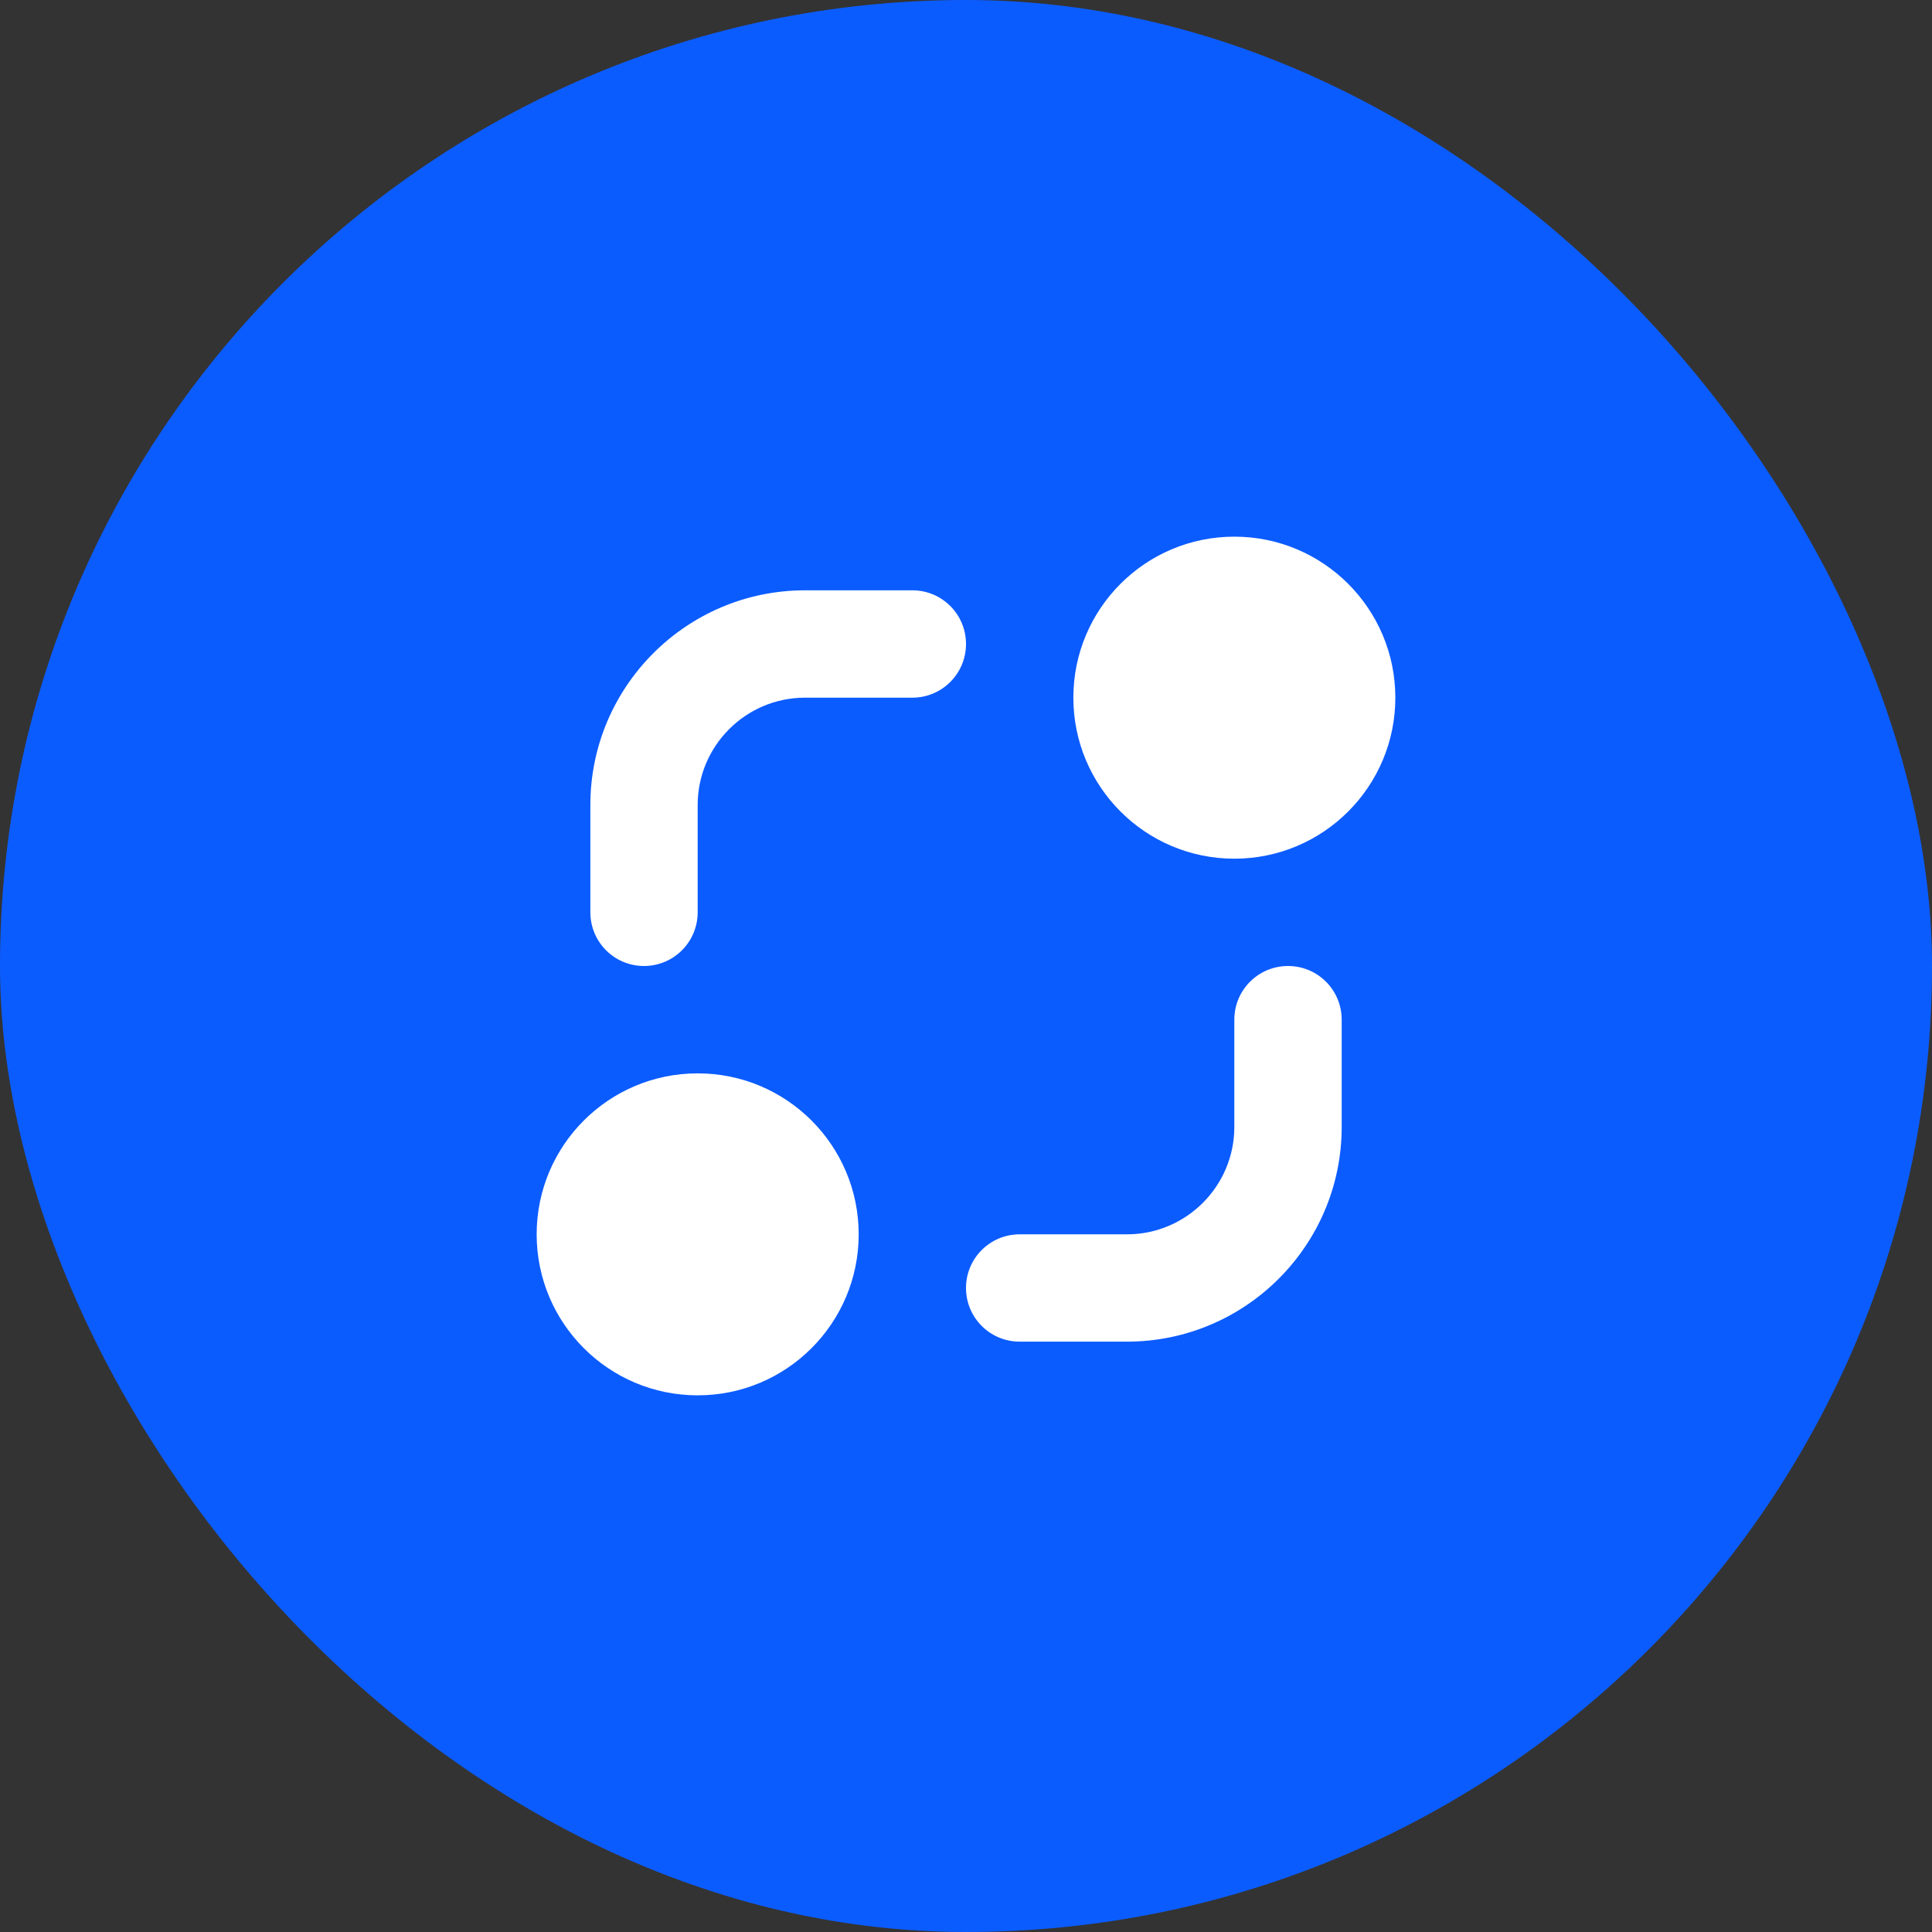<svg width="44" height="44" viewBox="0 0 44 44" fill="none" xmlns="http://www.w3.org/2000/svg">
<rect x="0" y="0" width="44" height="44" fill="#333333" stroke="none"/>
<rect y="0" width="44" height="44" rx="22" fill="#0B5CFF"/>
<g clip-path="url(#clip0_62_3301)">
<path d="M25.667 30.555H23.222C22.547 30.555 22 30.009 22 29.333C22 28.657 22.547 28.111 23.222 28.111H25.667C27.014 28.111 28.111 27.014 28.111 25.666V23.222C28.111 22.546 28.658 22 29.334 22C30.009 22 30.556 22.546 30.556 23.222V25.666C30.556 28.363 28.363 30.555 25.667 30.555ZM15.889 20.777V18.333C15.889 16.985 16.986 15.889 18.334 15.889H20.778C21.454 15.889 22 15.342 22 14.666C22 13.991 21.454 13.444 20.778 13.444H18.334C15.637 13.444 13.445 15.637 13.445 18.333V20.777C13.445 21.453 13.991 22 14.667 22C15.342 22 15.889 21.453 15.889 20.777ZM15.889 24.445C13.864 24.445 12.222 26.086 12.222 28.111C12.222 30.136 13.864 31.778 15.889 31.778C17.914 31.778 19.556 30.136 19.556 28.111C19.556 26.086 17.914 24.445 15.889 24.445ZM28.111 12.222C26.086 12.222 24.445 13.864 24.445 15.889C24.445 17.914 26.086 19.556 28.111 19.556C30.136 19.556 31.778 17.914 31.778 15.889C31.778 13.864 30.136 12.222 28.111 12.222Z" fill="white"/>
</g>
<defs>
<clipPath id="clip0_62_3301">
<rect width="22" height="22" fill="white" transform="translate(11 11)"/>
</clipPath>
</defs>
</svg>
